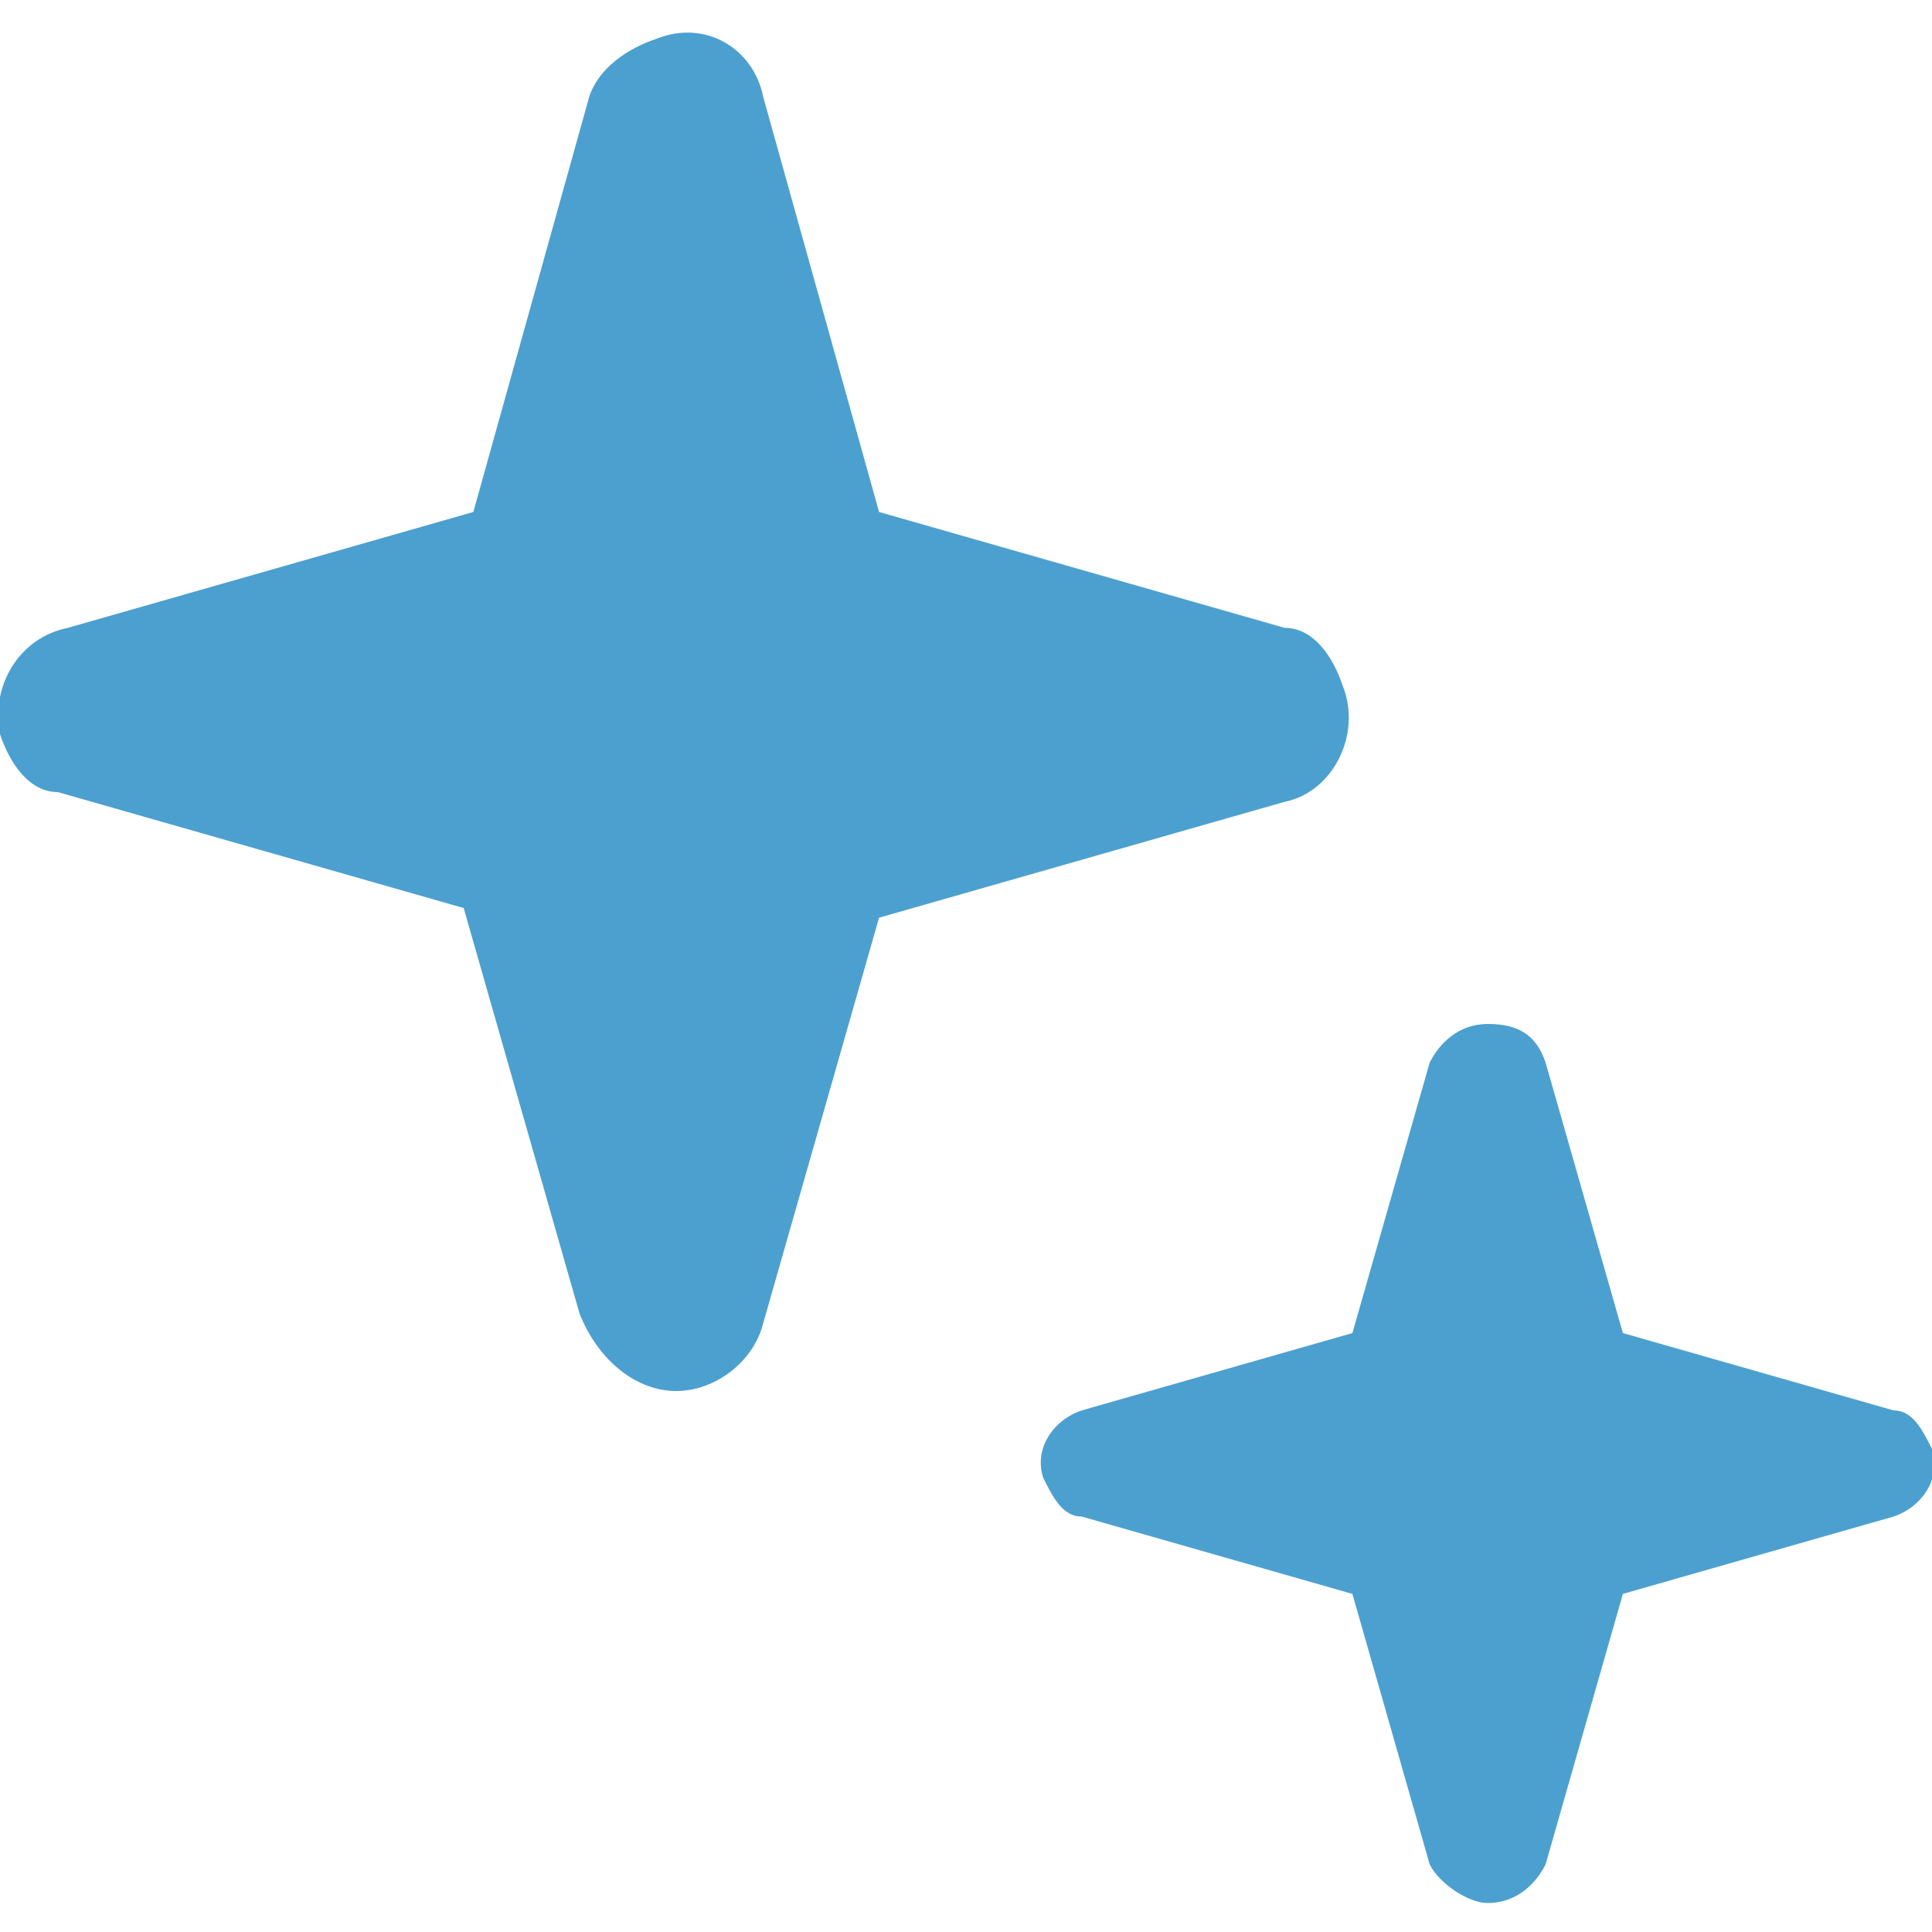 <?xml version="1.0" encoding="utf-8"?>
<!-- Generator: Adobe Illustrator 28.3.0, SVG Export Plug-In . SVG Version: 6.00 Build 0)  -->
<svg version="1.1" id="レイヤー_1" xmlns="http://www.w3.org/2000/svg" xmlns:xlink="http://www.w3.org/1999/xlink" x="0px"
	 y="0px" viewBox="0 0 20 20" style="enable-background:new 0 0 20 20;" xml:space="preserve">
<style type="text/css">
	.st0{fill:#4CA0D0;}
</style>
<g id="icon17" transform="translate(0 0)">
	<g>
		<g id="グループ_123" transform="translate(0 0)">
			<path id="パス_104" class="st0" d="M7,14.4c0.4,0,0.8-0.3,0.9-0.7l1.2-4.2l4.2-1.2c0.5-0.1,0.8-0.7,0.6-1.2
				c-0.1-0.3-0.3-0.6-0.6-0.6L9.1,5.3L7.9,1C7.8,0.5,7.3,0.2,6.8,0.4C6.5,0.5,6.2,0.7,6.1,1L4.9,5.3L0.7,6.5C0.2,6.6-0.1,7.1,0,7.6
				c0.1,0.3,0.3,0.6,0.6,0.6l4.2,1.2l1.2,4.2C6.2,14.1,6.6,14.4,7,14.4"/>
			<path id="パス_105" class="st0" d="M15.4,19.7c0.3,0,0.5-0.2,0.6-0.4l0.8-2.8l2.8-0.8c0.3-0.1,0.5-0.4,0.4-0.7
				c-0.1-0.2-0.2-0.4-0.4-0.4l-2.8-0.8L16,11c-0.1-0.3-0.3-0.4-0.6-0.4c-0.3,0-0.5,0.2-0.6,0.4l-0.8,2.8l-2.8,0.8
				c-0.3,0.1-0.5,0.4-0.4,0.7c0.1,0.2,0.2,0.4,0.4,0.4l2.8,0.8l0.8,2.8C14.9,19.5,15.2,19.7,15.4,19.7"/>
		</g>
	</g>
</g>
</svg>
